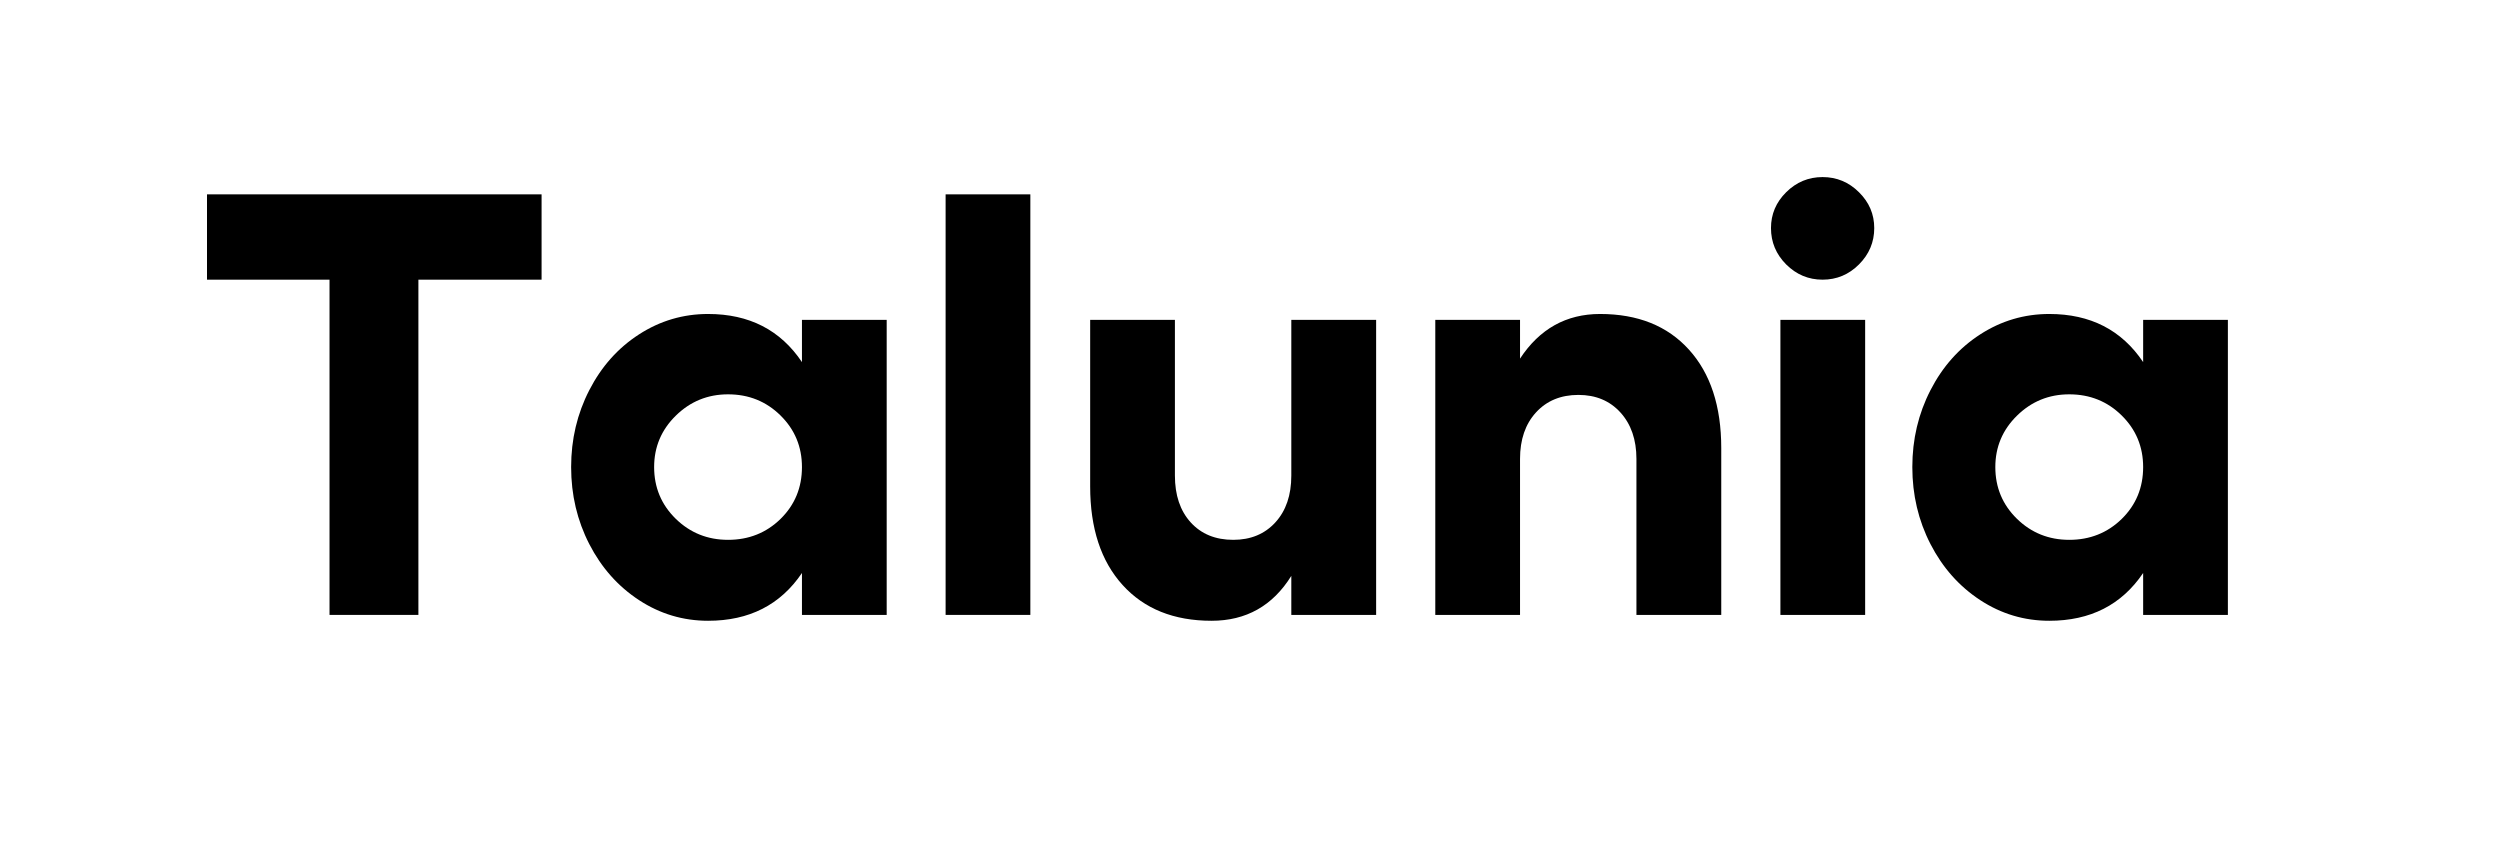 <svg version="1.2" preserveAspectRatio="xMidYMid meet" height="215" viewBox="0 0 472.5 161.25" zoomAndPan="magnify" width="630" xmlns:xlink="http://www.w3.org/1999/xlink" xmlns="http://www.w3.org/2000/svg"><defs></defs><g id="3c788f6759"><g style="fill:#000000;fill-opacity:1;"><g transform="translate(36.624, 116.217)"><path d="M 65.734 -79.484 L 65.734 -63.359 L 42.453 -63.359 L 42.453 0 L 25.656 0 L 25.656 -63.359 L 2.5 -63.359 L 2.5 -79.484 Z M 65.734 -79.484" style="stroke:none"></path></g></g><g style="fill:#000000;fill-opacity:1;"><g transform="translate(104.678, 116.217)"><path d="M 46.891 -55.766 L 62.906 -55.766 L 62.906 0 L 46.891 0 L 46.891 -7.922 C 42.828 -1.898 36.914 1.109 29.156 1.109 C 24.426 1.109 20.07 -0.191 16.094 -2.797 C 12.125 -5.398 8.992 -8.926 6.703 -13.375 C 4.41 -17.832 3.266 -22.688 3.266 -27.938 C 3.266 -33.188 4.41 -38.035 6.703 -42.484 C 8.992 -46.941 12.125 -50.453 16.094 -53.016 C 20.07 -55.586 24.426 -56.875 29.156 -56.875 C 36.914 -56.875 42.828 -53.844 46.891 -47.781 Z M 32.922 -14.188 C 36.836 -14.188 40.145 -15.504 42.844 -18.141 C 45.539 -20.785 46.891 -24.051 46.891 -27.938 C 46.891 -31.781 45.539 -35.031 42.844 -37.688 C 40.145 -40.352 36.836 -41.688 32.922 -41.688 C 29.078 -41.688 25.785 -40.344 23.047 -37.656 C 20.316 -34.977 18.953 -31.738 18.953 -27.938 C 18.953 -24.094 20.312 -20.836 23.031 -18.172 C 25.75 -15.516 29.047 -14.188 32.922 -14.188 Z M 32.922 -14.188" style="stroke:none"></path></g></g><g style="fill:#000000;fill-opacity:1;"><g transform="translate(173.064, 116.217)"><path d="M 21.672 -79.484 L 21.672 0 L 5.656 0 L 5.656 -79.484 Z M 21.672 -79.484" style="stroke:none"></path></g></g><g style="fill:#000000;fill-opacity:1;"><g transform="translate(200.386, 116.217)"><path d="M 43.672 -55.766 L 59.703 -55.766 L 59.703 0 L 43.672 0 L 43.672 -7.375 C 40.16 -1.719 35.133 1.109 28.594 1.109 C 21.469 1.109 15.863 -1.145 11.781 -5.656 C 7.695 -10.164 5.656 -16.375 5.656 -24.281 L 5.656 -55.766 L 21.672 -55.766 L 21.672 -26.328 C 21.672 -22.629 22.664 -19.68 24.656 -17.484 C 26.656 -15.285 29.336 -14.188 32.703 -14.188 C 35.992 -14.188 38.645 -15.285 40.656 -17.484 C 42.664 -19.68 43.672 -22.629 43.672 -26.328 Z M 43.672 -55.766" style="stroke:none"></path></g></g><g style="fill:#000000;fill-opacity:1;"><g transform="translate(265.614, 116.217)"><path d="M 36.797 -56.875 C 43.93 -56.875 49.531 -54.629 53.594 -50.141 C 57.664 -45.648 59.703 -39.445 59.703 -31.531 L 59.703 0 L 43.672 0 L 43.672 -29.484 C 43.672 -33.109 42.664 -36.031 40.656 -38.25 C 38.645 -40.469 35.992 -41.578 32.703 -41.578 C 29.379 -41.578 26.707 -40.473 24.688 -38.266 C 22.676 -36.066 21.672 -33.141 21.672 -29.484 L 21.672 0 L 5.656 0 L 5.656 -55.766 L 21.672 -55.766 L 21.672 -48.438 C 25.367 -54.062 30.41 -56.875 36.797 -56.875 Z M 36.797 -56.875" style="stroke:none"></path></g></g><g style="fill:#000000;fill-opacity:1;"><g transform="translate(330.841, 116.217)"><path d="M 6.75 -79.891 C 8.676 -81.797 10.969 -82.75 13.625 -82.75 C 16.289 -82.75 18.582 -81.797 20.5 -79.891 C 22.426 -77.992 23.391 -75.734 23.391 -73.109 C 23.391 -70.453 22.426 -68.16 20.5 -66.234 C 18.582 -64.316 16.289 -63.359 13.625 -63.359 C 10.969 -63.359 8.676 -64.316 6.75 -66.234 C 4.832 -68.16 3.875 -70.453 3.875 -73.109 C 3.875 -75.734 4.832 -77.992 6.75 -79.891 Z M 5.656 -55.766 L 21.672 -55.766 L 21.672 0 L 5.656 0 Z M 5.656 -55.766" style="stroke:none"></path></g></g><g style="fill:#000000;fill-opacity:1;"><g transform="translate(358.163, 116.217)"><path d="M 46.891 -55.766 L 62.906 -55.766 L 62.906 0 L 46.891 0 L 46.891 -7.922 C 42.828 -1.898 36.914 1.109 29.156 1.109 C 24.426 1.109 20.07 -0.191 16.094 -2.797 C 12.125 -5.398 8.992 -8.926 6.703 -13.375 C 4.41 -17.832 3.266 -22.688 3.266 -27.938 C 3.266 -33.188 4.41 -38.035 6.703 -42.484 C 8.992 -46.941 12.125 -50.453 16.094 -53.016 C 20.07 -55.586 24.426 -56.875 29.156 -56.875 C 36.914 -56.875 42.828 -53.844 46.891 -47.781 Z M 32.922 -14.188 C 36.836 -14.188 40.145 -15.504 42.844 -18.141 C 45.539 -20.785 46.891 -24.051 46.891 -27.938 C 46.891 -31.781 45.539 -35.031 42.844 -37.688 C 40.145 -40.352 36.836 -41.688 32.922 -41.688 C 29.078 -41.688 25.785 -40.344 23.047 -37.656 C 20.316 -34.977 18.953 -31.738 18.953 -27.938 C 18.953 -24.094 20.312 -20.836 23.031 -18.172 C 25.75 -15.516 29.047 -14.188 32.922 -14.188 Z M 32.922 -14.188" style="stroke:none"></path></g></g></g></svg>